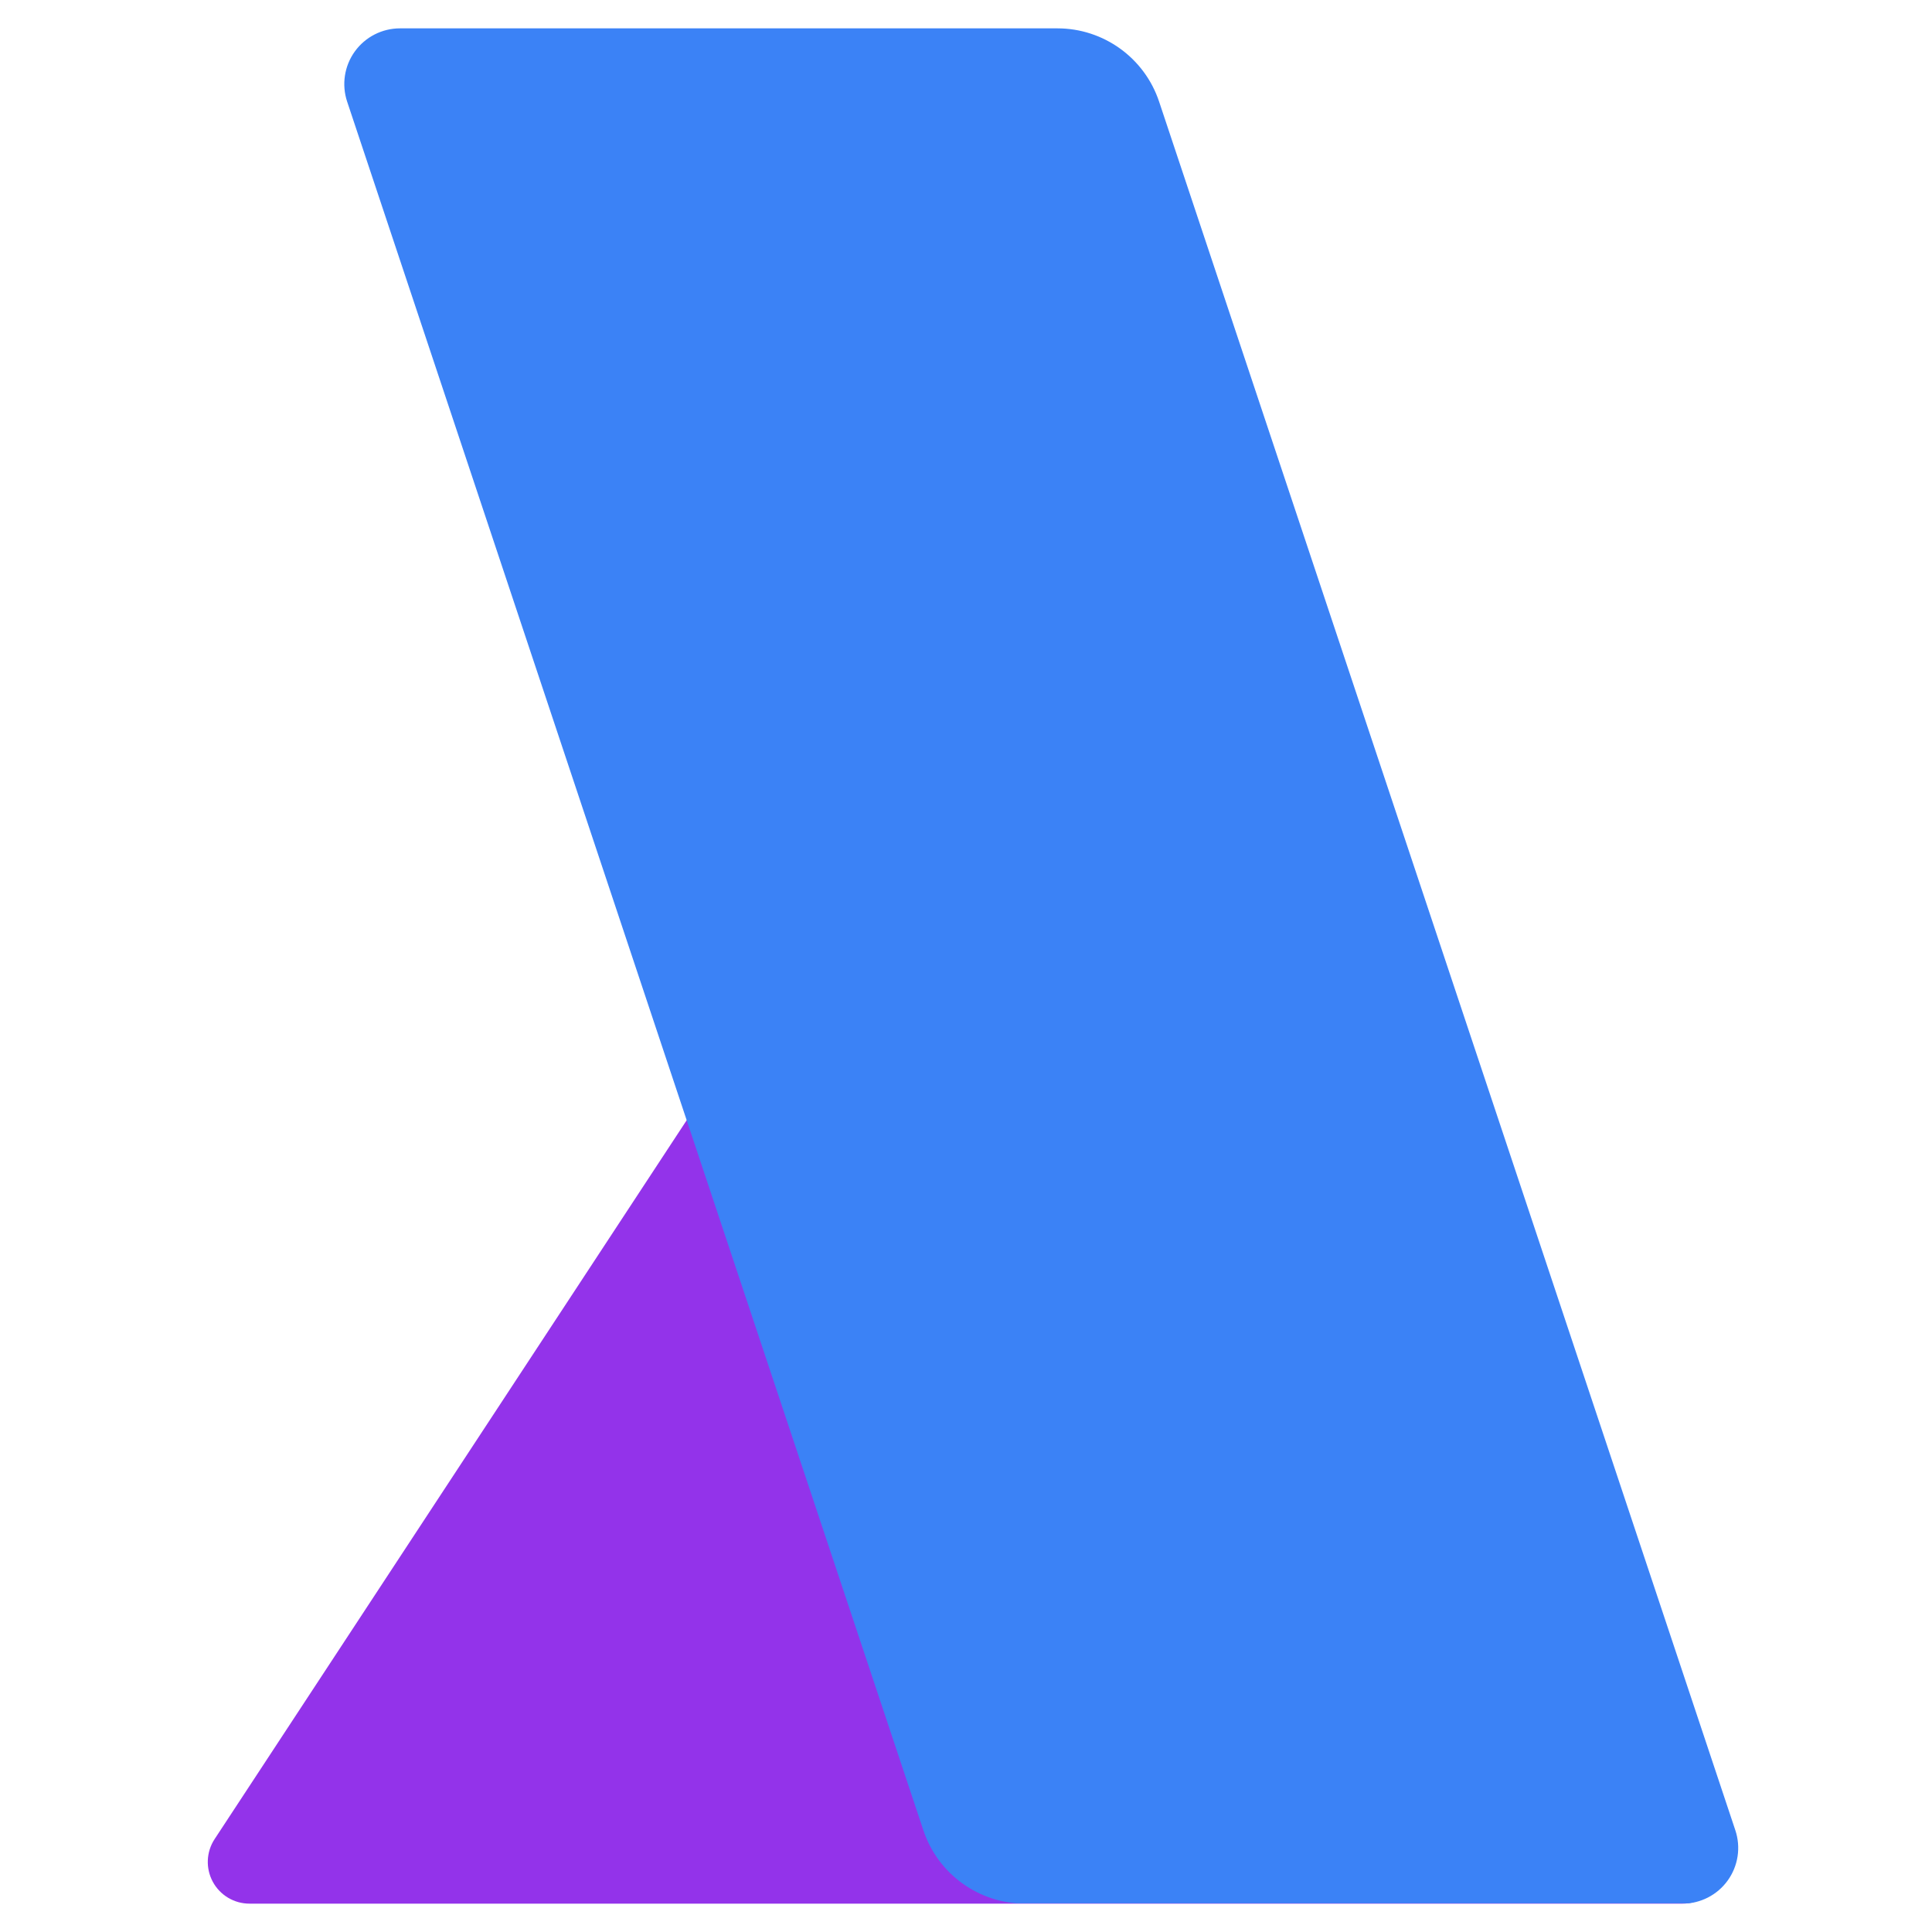 <svg xmlns="http://www.w3.org/2000/svg" xmlns:xlink="http://www.w3.org/1999/xlink" width="500" zoomAndPan="magnify" viewBox="0 0 375 375" height="500" preserveAspectRatio="xMidYMid meet" version="1.0"><defs><clipPath id="09e9fadd76"><path d="M 40 142.211 L 334.949 142.211 L 334.949 369.496 L 40 369.496 Z M 40 142.211 " clip-rule="nonzero"/></clipPath><clipPath id="2d8bc35b46"><path d="M 195.734 147.418 L 333.34 356.961 C 334.973 359.445 335.109 362.629 333.699 365.246 C 332.285 367.867 329.551 369.496 326.574 369.496 L 48.426 369.496 C 45.449 369.496 42.715 367.867 41.301 365.246 C 39.891 362.629 40.027 359.445 41.66 356.961 L 179.266 147.418 C 181.086 144.645 184.184 142.973 187.5 142.973 C 190.816 142.973 193.914 144.645 195.734 147.418 Z M 195.734 147.418 " clip-rule="nonzero"/></clipPath><clipPath id="95a4ab56c3"><path d="M 0 0.801 L 294.949 0.801 L 294.949 227.496 L 0 227.496 Z M 0 0.801 " clip-rule="nonzero"/></clipPath><clipPath id="5d4763cfa0"><path d="M 155.734 5.418 L 293.34 214.961 C 294.973 217.445 295.109 220.629 293.699 223.246 C 292.285 225.867 289.551 227.496 286.574 227.496 L 8.426 227.496 C 5.449 227.496 2.715 225.867 1.301 223.246 C -0.109 220.629 0.027 217.445 1.66 214.961 L 139.266 5.418 C 141.086 2.645 144.184 0.973 147.5 0.973 C 150.816 0.973 153.914 2.645 155.734 5.418 Z M 155.734 5.418 " clip-rule="nonzero"/></clipPath><clipPath id="507fb1afa2"><rect x="0" width="295" y="0" height="228"/></clipPath><clipPath id="0d60df787a"><path d="M 66 5.504 L 338 5.504 L 338 370 L 66 370 Z M 66 5.504 " clip-rule="nonzero"/></clipPath><clipPath id="8508ee9dee"><path d="M 205.242 5.504 L 77.641 5.504 C 74.164 5.504 70.902 7.172 68.867 9.992 C 66.836 12.812 66.285 16.438 67.383 19.734 L 179.227 355.266 C 182.062 363.766 190.016 369.496 198.973 369.496 L 326.574 369.496 C 330.051 369.496 333.312 367.828 335.344 365.008 C 337.379 362.188 337.93 358.562 336.832 355.266 L 224.984 19.734 C 222.152 11.234 214.199 5.504 205.242 5.504 Z M 205.242 5.504 " clip-rule="nonzero"/></clipPath><clipPath id="639dac901e"><path d="M 0.238 0.504 L 272 0.504 L 272 364.602 L 0.238 364.602 Z M 0.238 0.504 " clip-rule="nonzero"/></clipPath><clipPath id="e371ac0047"><path d="M 139.242 0.504 L 11.641 0.504 C 8.164 0.504 4.902 2.172 2.867 4.992 C 0.836 7.812 0.285 11.438 1.383 14.734 L 113.227 350.266 C 116.062 358.766 124.016 364.496 132.973 364.496 L 260.574 364.496 C 264.051 364.496 267.312 362.828 269.344 360.008 C 271.379 357.188 271.93 353.562 270.832 350.266 L 158.984 14.734 C 156.152 6.234 148.199 0.504 139.242 0.504 Z M 139.242 0.504 " clip-rule="nonzero"/></clipPath><clipPath id="f62ad485f7"><rect x="0" width="272" y="0" height="365"/></clipPath></defs><g clip-path="url(#09e9fadd76)"><g clip-path="url(#2d8bc35b46)"><g transform="matrix(1, 0, 0, 1, 40, 142)"><g clip-path="url(#507fb1afa2)"><g clip-path="url(#95a4ab56c3)"><g clip-path="url(#5d4763cfa0)"><path fill="#9333ea" d="M -6.574 -7.121 L 301.363 -7.121 L 301.363 227.496 L -6.574 227.496 Z M -6.574 -7.121 " fill-opacity="1" fill-rule="nonzero"/></g></g></g></g></g></g><g clip-path="url(#0d60df787a)"><g clip-path="url(#8508ee9dee)"><g transform="matrix(1, 0, 0, 1, 66, 5)"><g clip-path="url(#f62ad485f7)"><g clip-path="url(#639dac901e)"><g clip-path="url(#e371ac0047)"><path fill="#3b82f6" d="M -3.359 0.504 L 275.574 0.504 L 275.574 364.426 L -3.359 364.426 Z M -3.359 0.504 " fill-opacity="1" fill-rule="nonzero"/></g></g></g></g></g></g></svg>